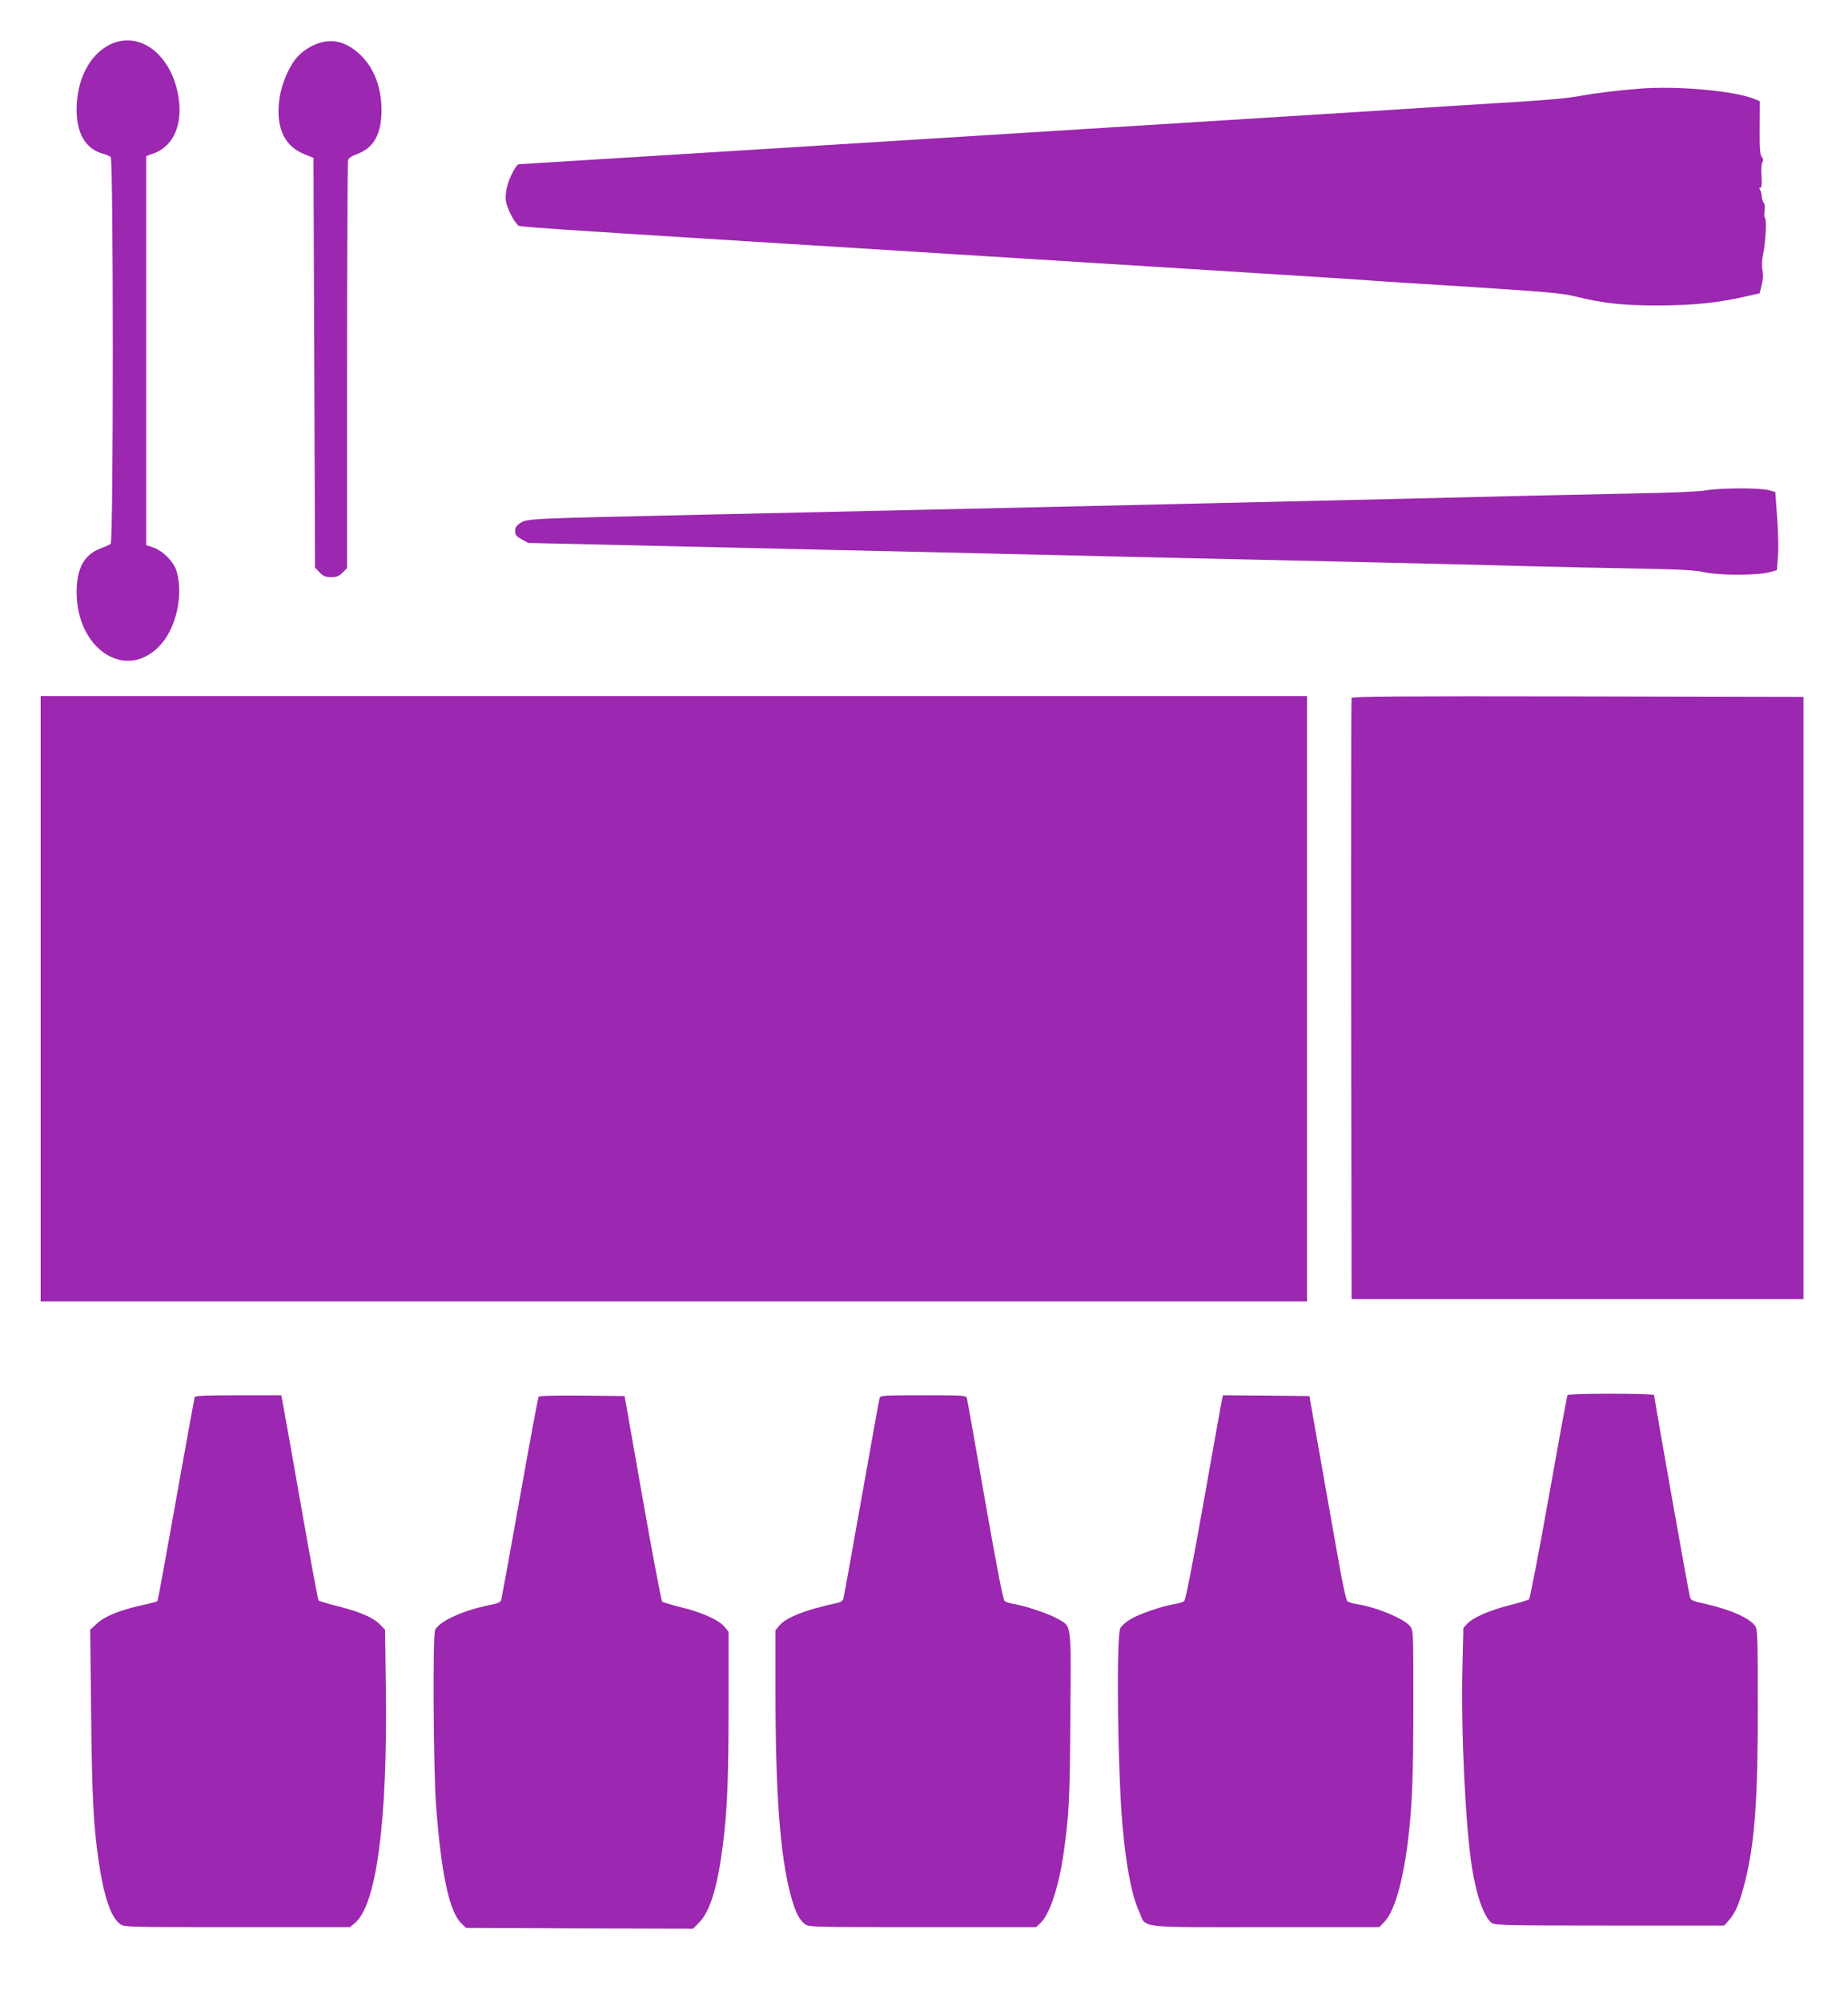 <?xml version="1.0" standalone="no"?>
<!DOCTYPE svg PUBLIC "-//W3C//DTD SVG 20010904//EN"
 "http://www.w3.org/TR/2001/REC-SVG-20010904/DTD/svg10.dtd">
<svg version="1.0" xmlns="http://www.w3.org/2000/svg"
 width="1182pt" height="1280pt" viewBox="0 0 1182 1280"
 preserveAspectRatio="xMidYMid meet">
<g transform="translate(0,1280) scale(0.1,-0.1)"
fill="#9c27b0" stroke="none">
<path d="M703 12515 c-132 -66 -213 -225 -213 -417 0 -151 58 -249 165 -280
22 -6 46 -16 53 -21 18 -14 18 -2460 0 -2474 -7 -5 -35 -18 -62 -28 -107 -39
-156 -128 -156 -280 0 -362 308 -568 525 -350 110 110 161 327 114 485 -17 58
-88 130 -149 150 l-45 15 0 1244 0 1243 52 19 c131 49 189 201 149 389 -54
255 -253 394 -433 305z"/>
<path d="M2033 12522 c-59 -21 -112 -59 -147 -105 -43 -56 -85 -159 -97 -237
-29 -187 25 -312 156 -365 l60 -24 5 -1310 5 -1310 29 -30 c24 -25 38 -31 74
-31 35 0 49 6 73 29 l29 29 0 1294 c0 711 3 1302 6 1313 3 14 22 27 55 39 108
38 159 127 159 281 0 147 -48 272 -137 356 -86 81 -175 105 -270 71z"/>
<path d="M10485 12233 c-129 -10 -273 -27 -365 -44 -107 -19 -234 -30 -555
-49 -211 -13 -393 -24 -710 -45 -126 -8 -990 -62 -1920 -120 -929 -58 -2121
-132 -2648 -165 -527 -33 -963 -60 -968 -60 -16 0 -59 -79 -74 -138 -10 -34
-13 -73 -9 -97 7 -44 47 -126 74 -150 20 -18 -242 -1 3030 -205 1235 -77 2306
-144 2380 -150 74 -6 387 -26 695 -45 480 -31 574 -39 660 -60 184 -45 304
-58 535 -58 222 1 389 18 570 61 l75 17 13 53 c9 35 10 67 5 95 -6 27 -4 63 4
102 16 77 24 223 12 231 -5 3 -6 23 -3 45 4 23 2 44 -5 52 -6 8 -12 27 -13 43
-1 16 -6 35 -11 42 -6 8 -5 12 3 12 8 0 10 20 7 72 -3 40 -1 81 5 91 7 13 6
23 -4 35 -11 13 -14 56 -13 186 l1 169 -34 14 c-126 52 -495 86 -737 66z"/>
<path d="M10910 9665 c-45 -8 -213 -15 -425 -19 -365 -7 -859 -18 -1570 -36
-571 -14 -3245 -75 -4405 -100 -1136 -25 -1139 -25 -1182 -54 -25 -16 -33 -29
-33 -51 0 -24 7 -34 42 -53 l42 -23 1698 -39 c934 -21 1903 -44 2153 -50 250
-6 849 -19 1330 -30 481 -11 1035 -24 1230 -30 195 -5 508 -12 695 -15 265 -5
356 -10 415 -23 93 -21 340 -21 415 -1 l50 14 7 85 c4 47 2 158 -5 250 l-12
165 -45 12 c-60 15 -306 14 -400 -2z"/>
<path d="M260 6415 l0 -1935 4050 0 4050 0 0 1935 0 1935 -4050 0 -4050 0 0
-1935z"/>
<path d="M8645 8338 c-3 -7 -4 -875 -3 -1928 l3 -1915 1445 0 1445 0 0 1925 0
1925 -1443 3 c-1149 2 -1444 0 -1447 -10z"/>
<path d="M10026 3881 c-3 -4 -57 -297 -120 -651 -63 -354 -120 -648 -126 -654
-5 -5 -60 -22 -120 -37 -126 -31 -237 -79 -274 -118 l-26 -28 -6 -249 c-10
-418 19 -1015 61 -1284 29 -183 79 -320 127 -354 20 -14 106 -16 754 -16 l732
0 32 36 c42 49 66 106 100 239 63 247 84 529 83 1132 0 431 -2 484 -16 507
-34 51 -162 108 -327 144 -72 16 -85 21 -91 43 -8 23 -229 1271 -229 1290 0
12 -547 12 -554 0z"/>
<path d="M1245 3868 c-2 -7 -56 -302 -119 -656 -63 -354 -116 -646 -119 -648
-3 -3 -51 -16 -108 -28 -139 -32 -233 -71 -281 -117 l-41 -38 6 -538 c5 -516
15 -710 46 -928 34 -234 78 -368 137 -414 27 -21 31 -21 750 -21 l722 0 33 27
c137 116 208 650 197 1491 l-5 383 -33 34 c-43 44 -126 80 -268 116 -64 16
-120 33 -124 37 -5 5 -55 278 -113 608 -58 329 -110 623 -116 652 l-10 52
-275 0 c-211 0 -276 -3 -279 -12z"/>
<path d="M3445 3870 c-4 -6 -58 -296 -120 -645 -62 -348 -116 -642 -119 -653
-5 -15 -22 -23 -69 -32 -170 -33 -326 -103 -354 -160 -16 -31 -11 -892 6
-1120 33 -442 85 -682 162 -756 l30 -29 726 -3 726 -2 42 43 c68 71 116 230
149 497 28 222 36 416 36 892 l0 466 -27 33 c-37 43 -143 91 -278 124 -60 15
-114 31 -120 36 -5 6 -62 303 -125 662 l-115 652 -272 3 c-186 1 -274 -1 -278
-8z"/>
<path d="M5626 3863 c-3 -10 -55 -299 -116 -643 -61 -344 -113 -633 -116 -642
-3 -10 -17 -21 -32 -24 -206 -44 -333 -93 -377 -146 l-25 -30 0 -381 c0 -661
29 -1050 95 -1304 29 -109 54 -163 91 -192 27 -21 31 -21 754 -21 l727 0 27
25 c60 56 119 234 150 455 34 242 39 340 42 863 5 611 9 576 -79 627 -54 32
-212 85 -284 96 -24 4 -49 12 -57 18 -10 7 -50 213 -126 646 -61 349 -113 643
-116 653 -5 16 -27 17 -279 17 -252 0 -274 -1 -279 -17z"/>
<path d="M7817 3858 c-3 -13 -56 -306 -117 -653 -76 -427 -117 -634 -126 -641
-8 -7 -36 -15 -62 -19 -72 -11 -221 -61 -279 -95 -29 -17 -59 -43 -67 -58 -27
-53 -18 -909 14 -1267 24 -263 58 -438 106 -546 49 -109 -30 -99 807 -99 l730
0 33 35 c62 66 116 250 148 505 28 222 36 416 36 891 0 459 0 467 -21 493 -38
48 -219 123 -342 141 -26 4 -54 13 -60 20 -7 7 -30 111 -51 231 -22 121 -73
413 -115 649 l-76 430 -276 3 -277 2 -5 -22z"/>
</g>
</svg>
